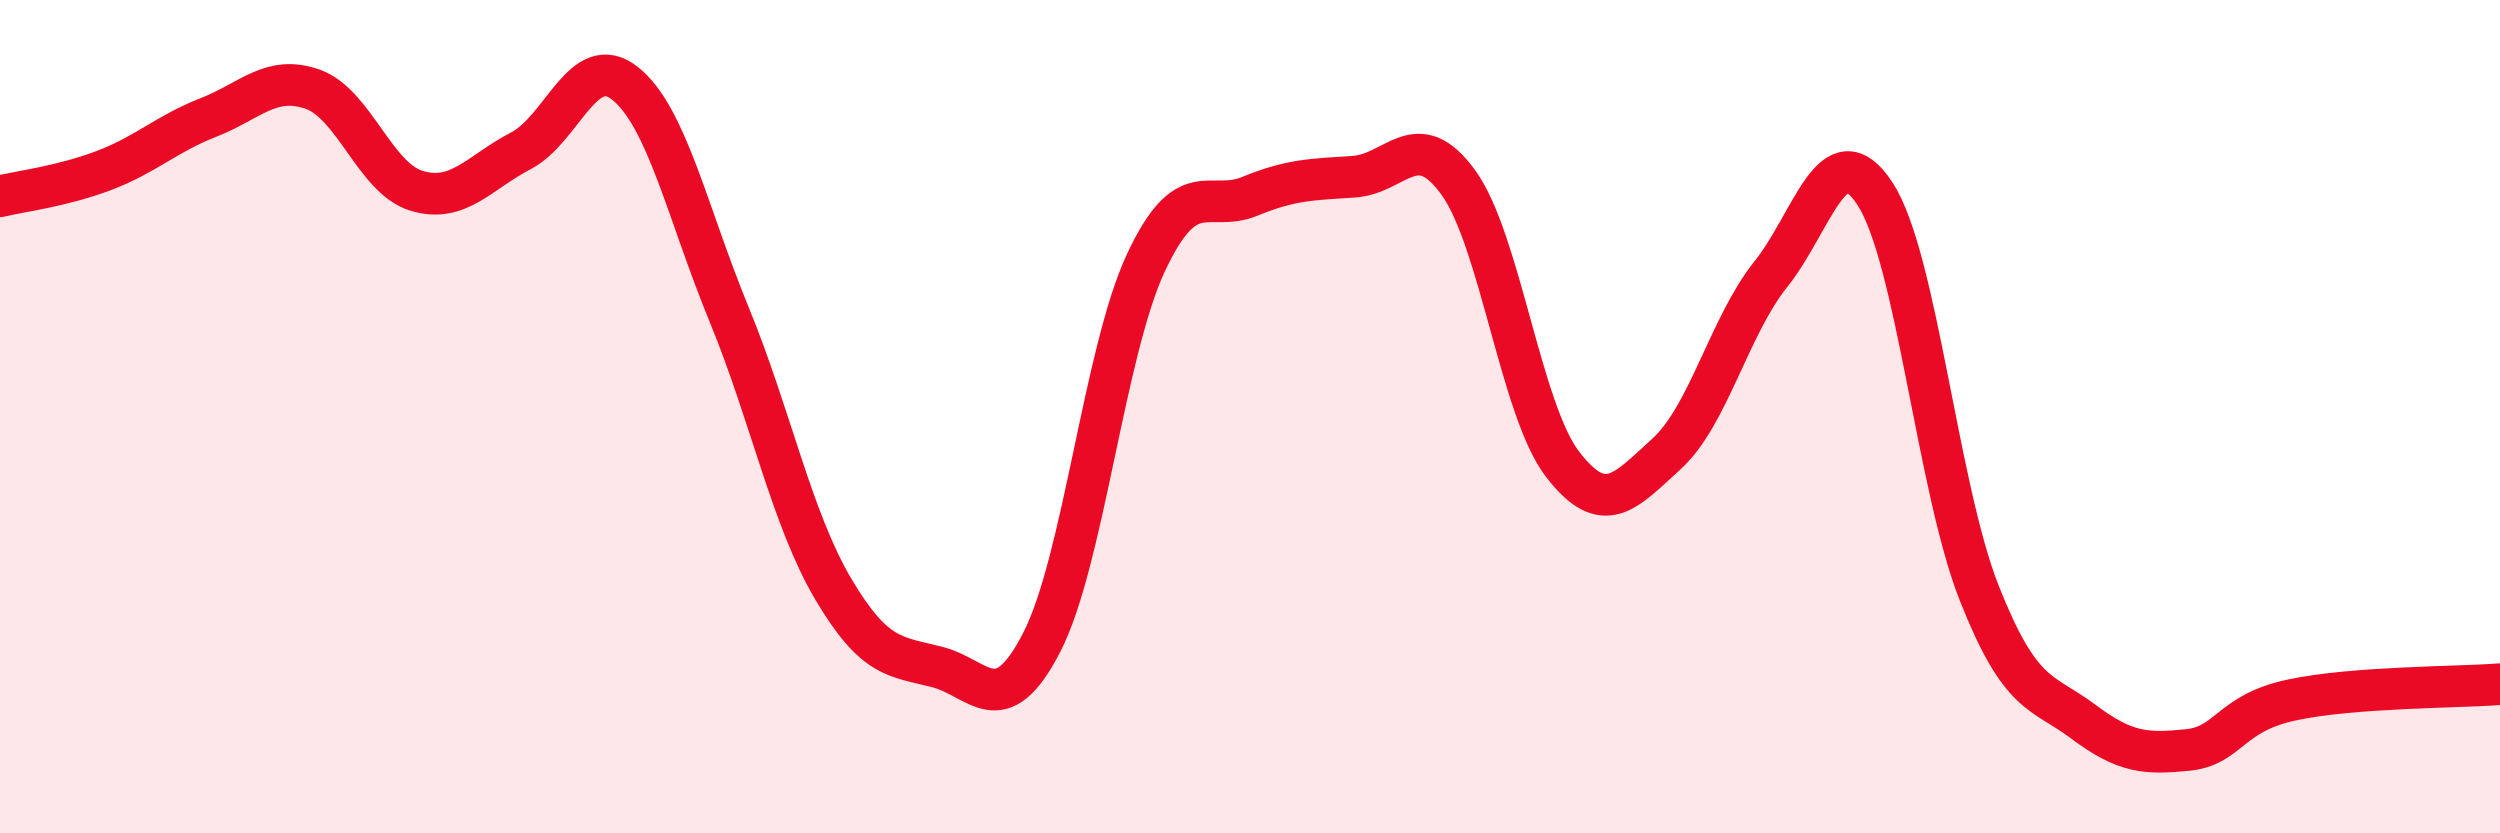 
    <svg width="60" height="20" viewBox="0 0 60 20" xmlns="http://www.w3.org/2000/svg">
      <path
        d="M 0,4.71 C 0.5,4.59 1.5,4.47 2.5,4.09 C 3.5,3.71 4,3.21 5,2.82 C 6,2.43 6.5,1.79 7.5,2.14 C 8.5,2.49 9,4.28 10,4.58 C 11,4.88 11.5,4.14 12.5,3.62 C 13.5,3.1 14,1.21 15,2 C 16,2.79 16.5,5.12 17.5,7.55 C 18.5,9.98 19,12.45 20,14.14 C 21,15.83 21.5,15.75 22.5,16.01 C 23.5,16.27 24,17.36 25,15.42 C 26,13.48 26.5,8.45 27.5,6.31 C 28.5,4.17 29,5.12 30,4.71 C 31,4.3 31.5,4.31 32.5,4.24 C 33.5,4.17 34,3 35,4.38 C 36,5.76 36.5,9.84 37.5,11.14 C 38.5,12.44 39,11.8 40,10.89 C 41,9.98 41.5,7.83 42.5,6.58 C 43.5,5.33 44,3.12 45,4.65 C 46,6.18 46.5,11.7 47.5,14.23 C 48.5,16.76 49,16.57 50,17.32 C 51,18.07 51.5,18.1 52.5,18 C 53.5,17.9 53.5,17.12 55,16.8 C 56.5,16.48 59,16.5 60,16.42L60 20L0 20Z"
        fill="#EB0A25"
        opacity="0.1"
        stroke-linecap="round"
        stroke-linejoin="round"
      />
      <path
        d="M 0,4.71 C 0.5,4.59 1.5,4.47 2.5,4.09 C 3.5,3.71 4,3.21 5,2.82 C 6,2.43 6.5,1.79 7.5,2.14 C 8.5,2.49 9,4.28 10,4.58 C 11,4.88 11.5,4.14 12.5,3.62 C 13.5,3.1 14,1.21 15,2 C 16,2.79 16.5,5.12 17.5,7.55 C 18.5,9.98 19,12.45 20,14.14 C 21,15.83 21.5,15.75 22.5,16.01 C 23.5,16.27 24,17.36 25,15.42 C 26,13.48 26.5,8.45 27.5,6.31 C 28.5,4.17 29,5.12 30,4.71 C 31,4.3 31.5,4.31 32.5,4.24 C 33.5,4.17 34,3 35,4.38 C 36,5.76 36.5,9.84 37.5,11.14 C 38.5,12.44 39,11.8 40,10.89 C 41,9.98 41.5,7.83 42.5,6.58 C 43.5,5.33 44,3.12 45,4.65 C 46,6.18 46.5,11.7 47.5,14.23 C 48.5,16.76 49,16.57 50,17.32 C 51,18.07 51.5,18.1 52.5,18 C 53.5,17.9 53.5,17.12 55,16.8 C 56.5,16.48 59,16.5 60,16.42"
        stroke="#EB0A25"
        stroke-width="1"
        fill="none"
        stroke-linecap="round"
        stroke-linejoin="round"
      />
    </svg>
  